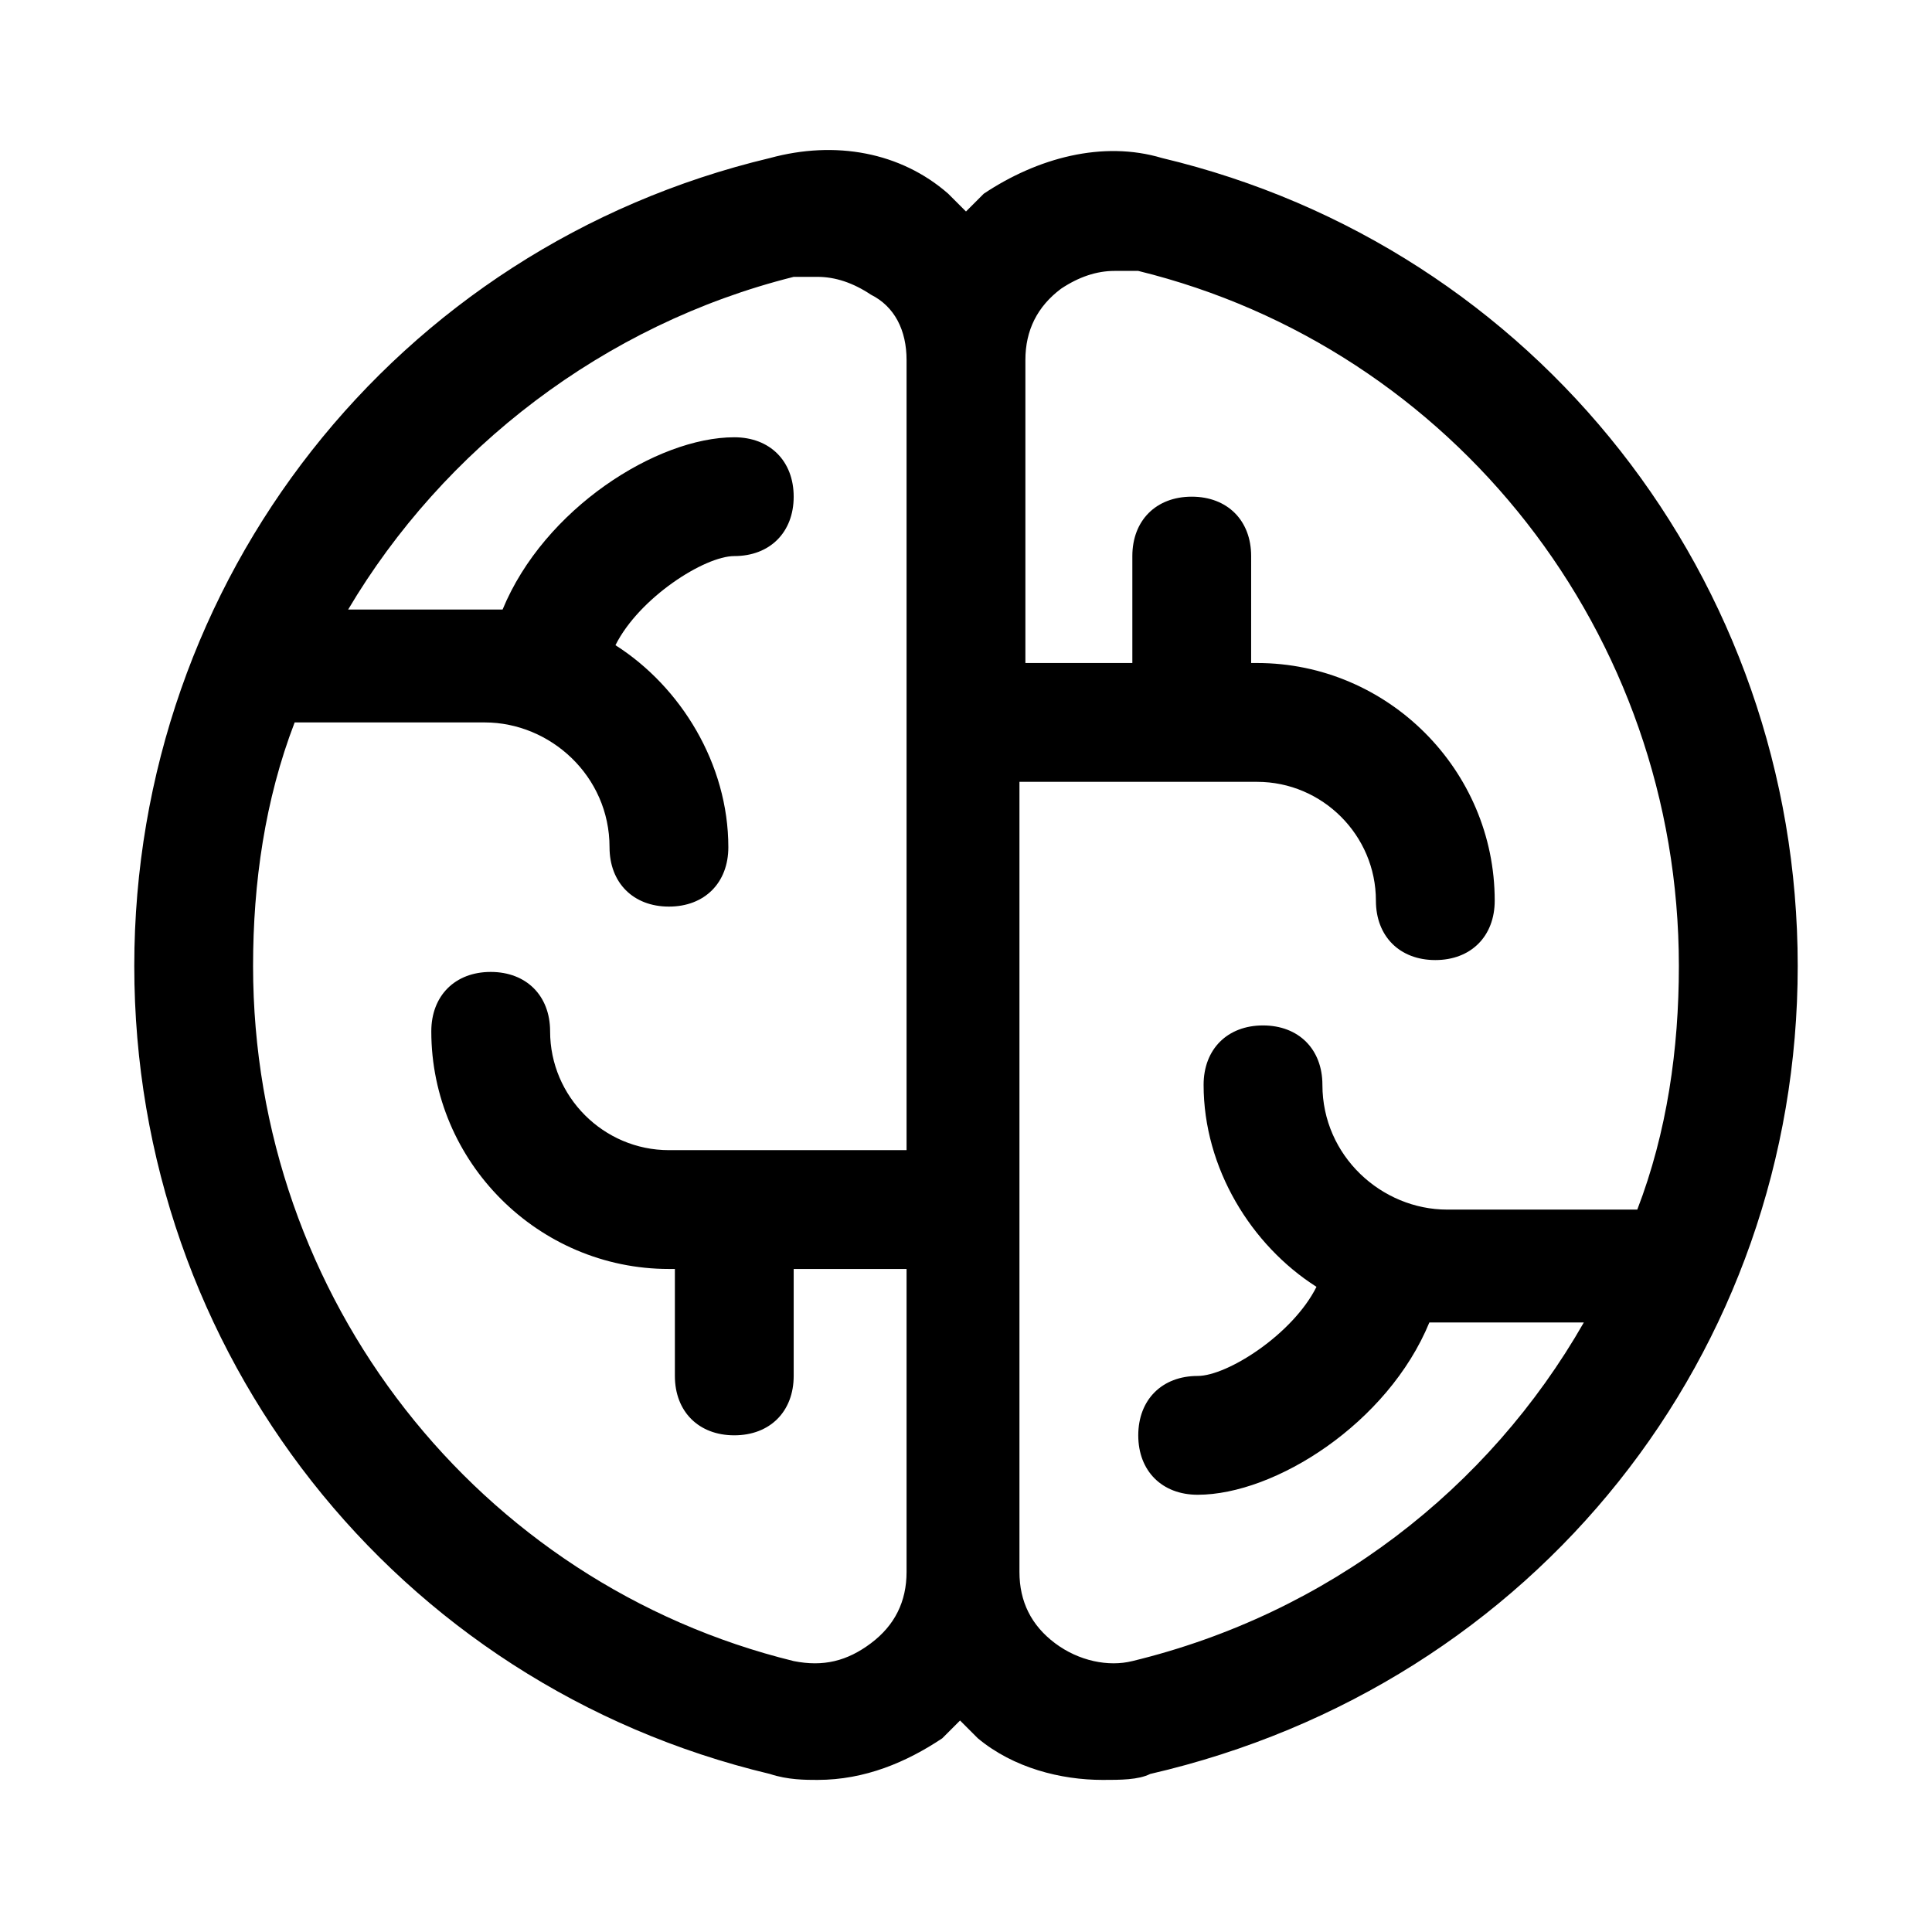 <?xml version="1.0" encoding="UTF-8"?>
<!-- Uploaded to: SVG Repo, www.svgrepo.com, Generator: SVG Repo Mixer Tools -->
<svg fill="#000000" width="800px" height="800px" version="1.1" viewBox="144 144 512 512" xmlns="http://www.w3.org/2000/svg">
 <path d="m451.95 185.88c-15.742-4.723-33.062 0-47.23 9.445-1.574 1.574-3.148 3.148-4.723 4.723-1.574-1.574-3.148-3.148-4.723-4.723-12.594-11.02-29.914-14.168-47.23-9.445-99.191 23.617-168.46 111.79-168.46 214.12s69.273 190.5 168.46 214.12c4.723 1.574 9.445 1.574 12.594 1.574 12.594 0 23.617-4.723 33.062-11.02l4.723-4.723 4.723 4.723c9.445 7.871 22.043 11.02 33.062 11.02 4.723 0 9.445 0 12.594-1.574 102.34-23.617 171.61-111.78 171.61-214.12s-69.273-190.5-168.46-214.12zm-77.145 393.6c-6.297 4.723-12.594 6.297-20.469 4.723-83.441-20.465-143.27-96.039-143.27-184.2 0-22.043 3.148-44.082 11.02-64.551h50.383c17.32 0 33.062 14.168 33.062 33.062 0 9.445 6.297 15.742 15.742 15.742 9.445 0 15.742-6.297 15.742-15.742 0-22.043-12.594-42.508-29.914-53.531 6.297-12.594 23.617-23.617 31.488-23.617 9.445 0 15.742-6.297 15.742-15.742 0-9.445-6.297-15.742-15.742-15.742-20.469 0-50.383 18.895-61.402 45.656h-4.723-36.207c25.191-42.508 67.699-75.57 118.08-88.168h6.297c4.723 0 9.445 1.574 14.168 4.723 6.297 3.148 9.445 9.449 9.445 17.32v209.39h-62.977c-17.32 0-31.488-14.168-31.488-31.488 0-9.445-6.297-15.742-15.742-15.742s-15.742 6.297-15.742 15.742c0 34.637 28.34 62.977 62.977 62.977h1.574v28.34c0 9.445 6.297 15.742 15.742 15.742 9.445 0 15.742-6.297 15.742-15.742v-28.34h29.914v80.293c0 7.875-3.148 14.172-9.445 18.895zm69.273 4.723c-6.297 1.574-14.168 0-20.469-4.723-6.297-4.723-9.445-11.02-9.445-18.895v-209.39h62.977c17.32 0 31.488 14.168 31.488 31.488 0 9.445 6.297 15.742 15.742 15.742s15.742-6.297 15.742-15.742c0-34.637-28.34-62.977-62.977-62.977h-1.574l0.004-28.34c0-9.445-6.297-15.742-15.742-15.742s-15.742 6.297-15.742 15.742v28.34h-28.344v-80.293c0-7.871 3.148-14.168 9.445-18.895 4.723-3.148 9.445-4.723 14.168-4.723h6.297c83.449 20.469 143.27 96.039 143.27 184.21 0 22.043-3.148 44.082-11.02 64.551h-50.383c-17.32 0-33.062-14.168-33.062-33.062 0-9.445-6.297-15.742-15.742-15.742s-15.742 6.297-15.742 15.742c0 22.043 12.594 42.508 29.914 53.531-6.297 12.594-23.617 23.617-31.488 23.617-9.445 0-15.742 6.297-15.742 15.742 0 9.445 6.297 15.742 15.742 15.742 20.469 0 50.383-18.895 61.402-45.656h4.723 36.211c-25.191 44.082-67.699 77.145-119.66 89.738z"/>
</svg>